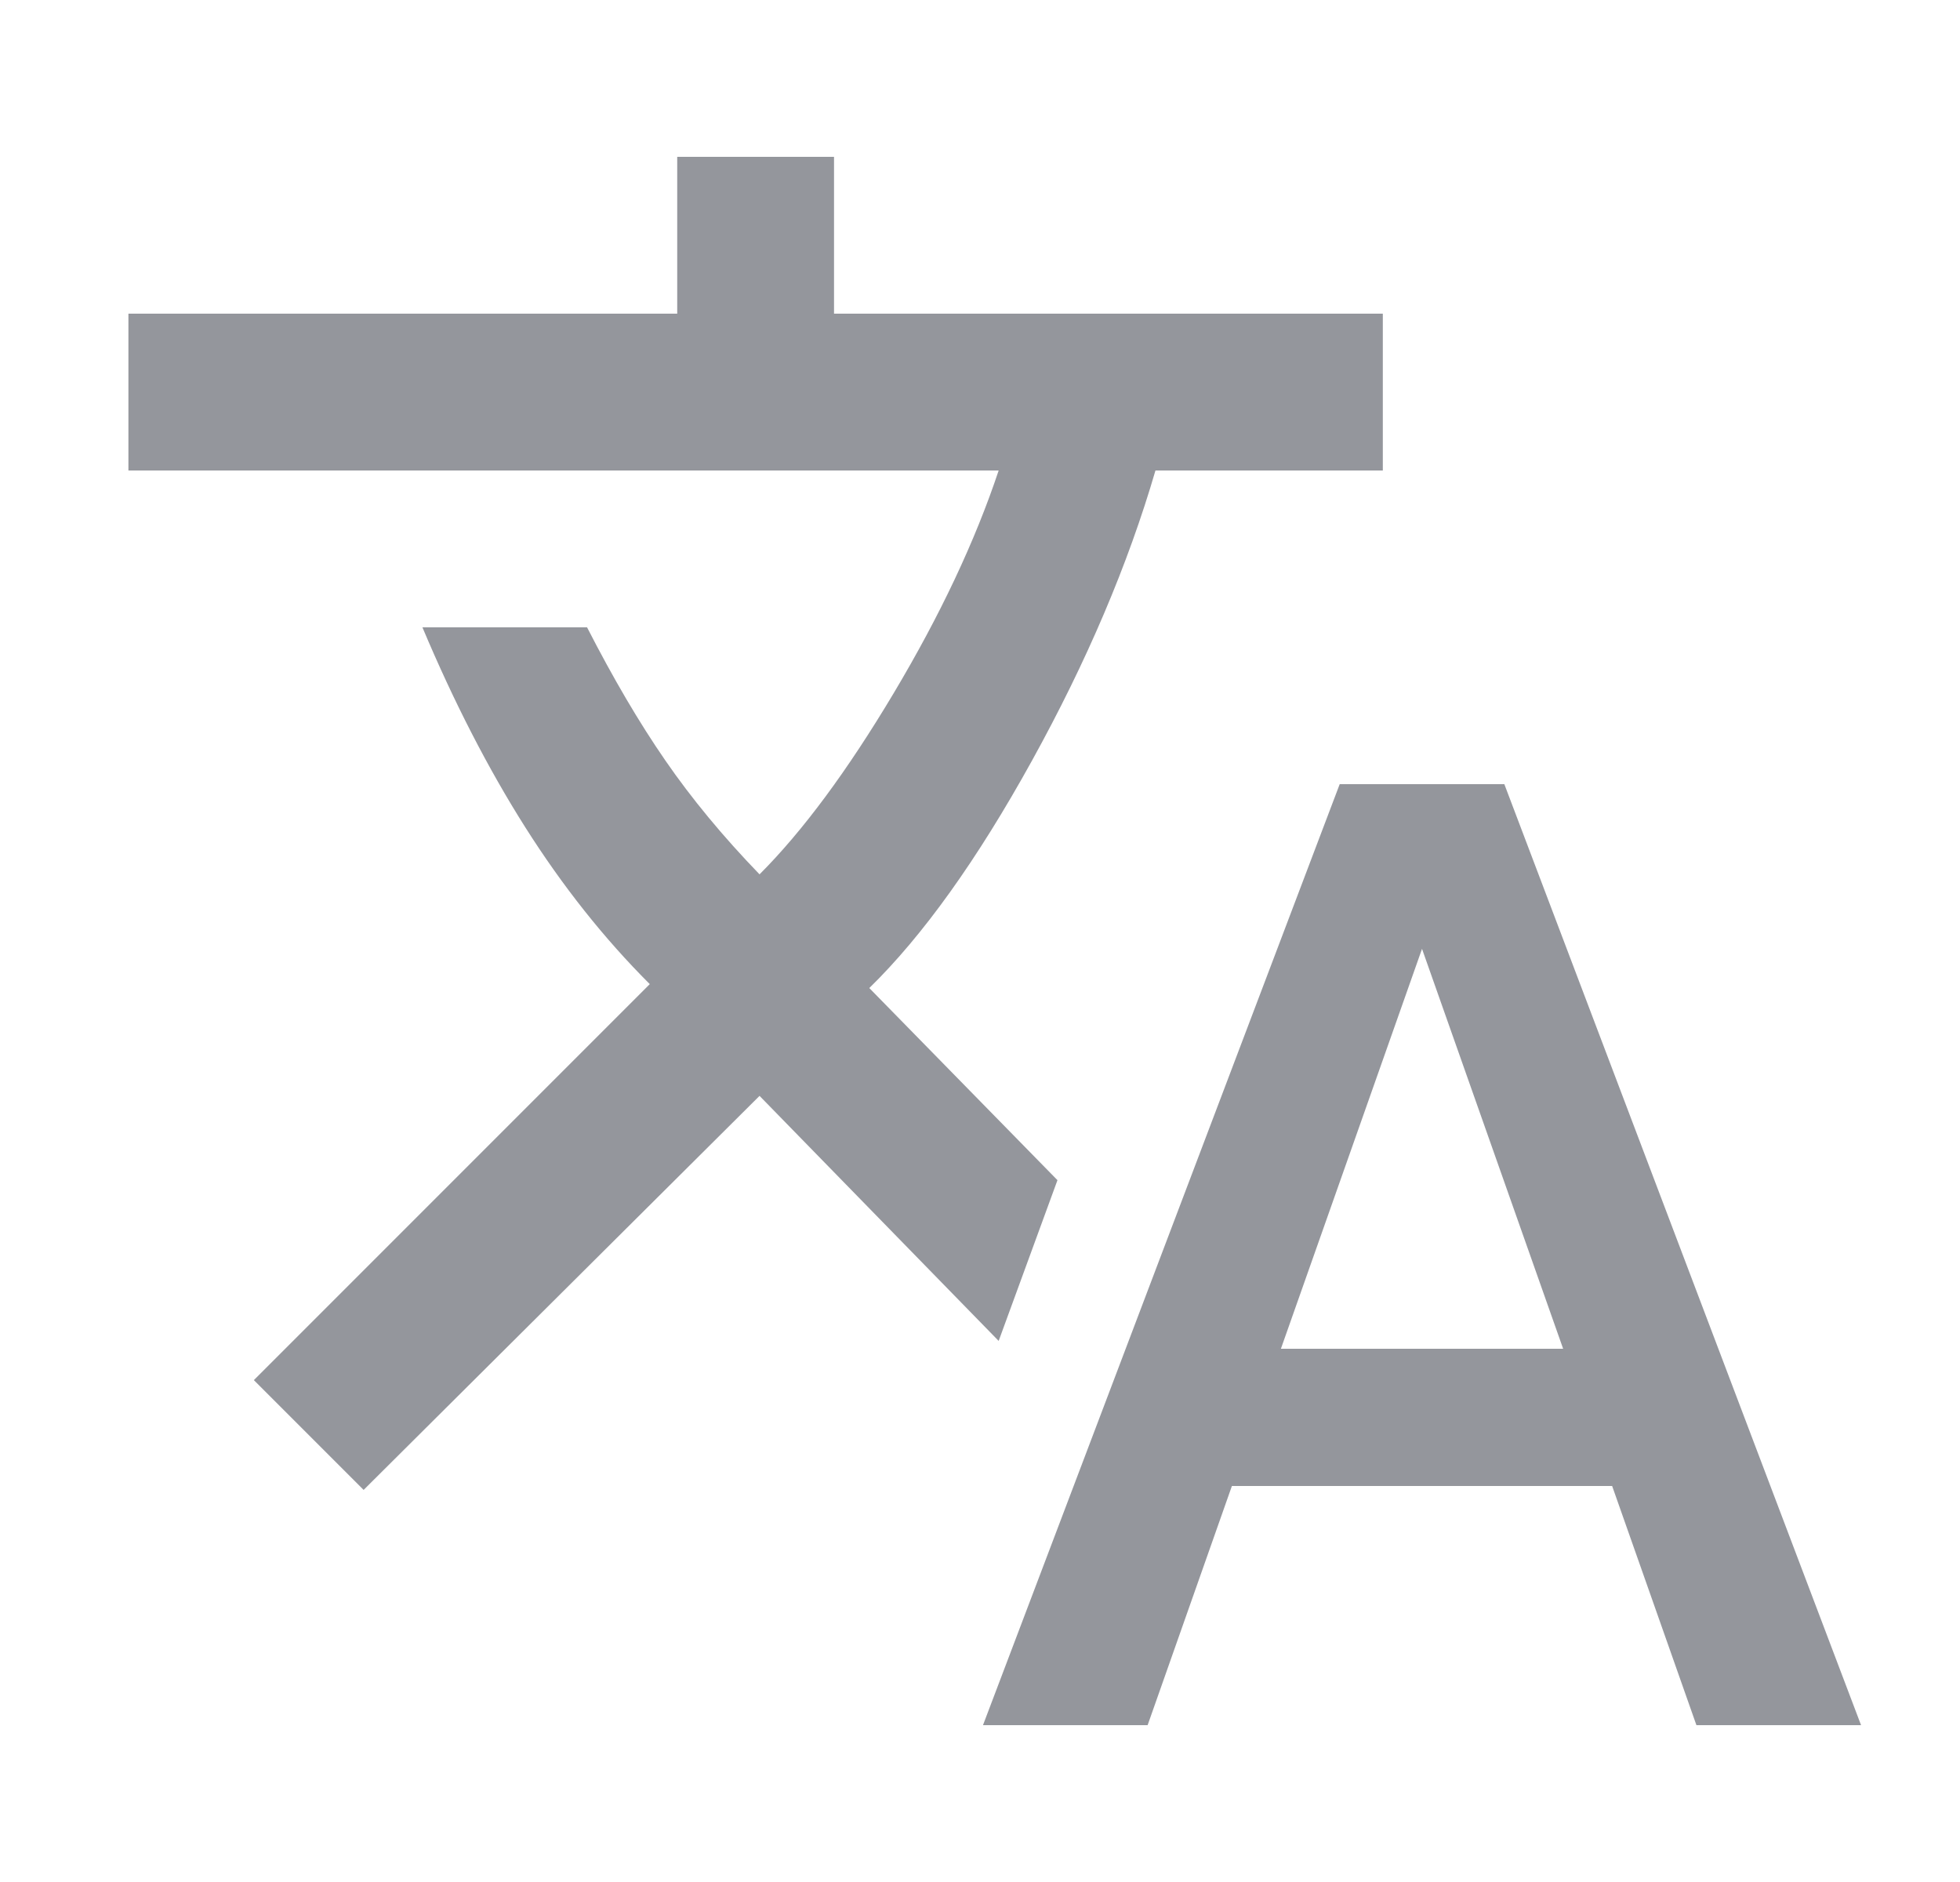 <svg width="25" height="24" viewBox="0 0 25 24" fill="none" xmlns="http://www.w3.org/2000/svg">
<path d="M12.538 22L17.088 10H19.188L23.738 22H21.638L20.563 18.95H15.713L14.638 22H12.538ZM4.638 19L3.238 17.6L8.288 12.55C7.704 11.967 7.175 11.3 6.7 10.55C6.225 9.8 5.788 8.95 5.388 8H7.488C7.821 8.65 8.154 9.217 8.488 9.7C8.821 10.183 9.221 10.667 9.688 11.15C10.238 10.6 10.809 9.829 11.4 8.838C11.992 7.846 12.438 6.9 12.738 6H1.638V4H8.638V2H10.638V4H17.638V6H14.738C14.388 7.2 13.863 8.433 13.163 9.7C12.463 10.967 11.771 11.933 11.088 12.6L13.488 15.05L12.738 17.1L9.688 13.975L4.638 19ZM16.338 17.2H19.938L18.138 12.1L16.338 17.2Z" fill="#94969C"/>
</svg>
